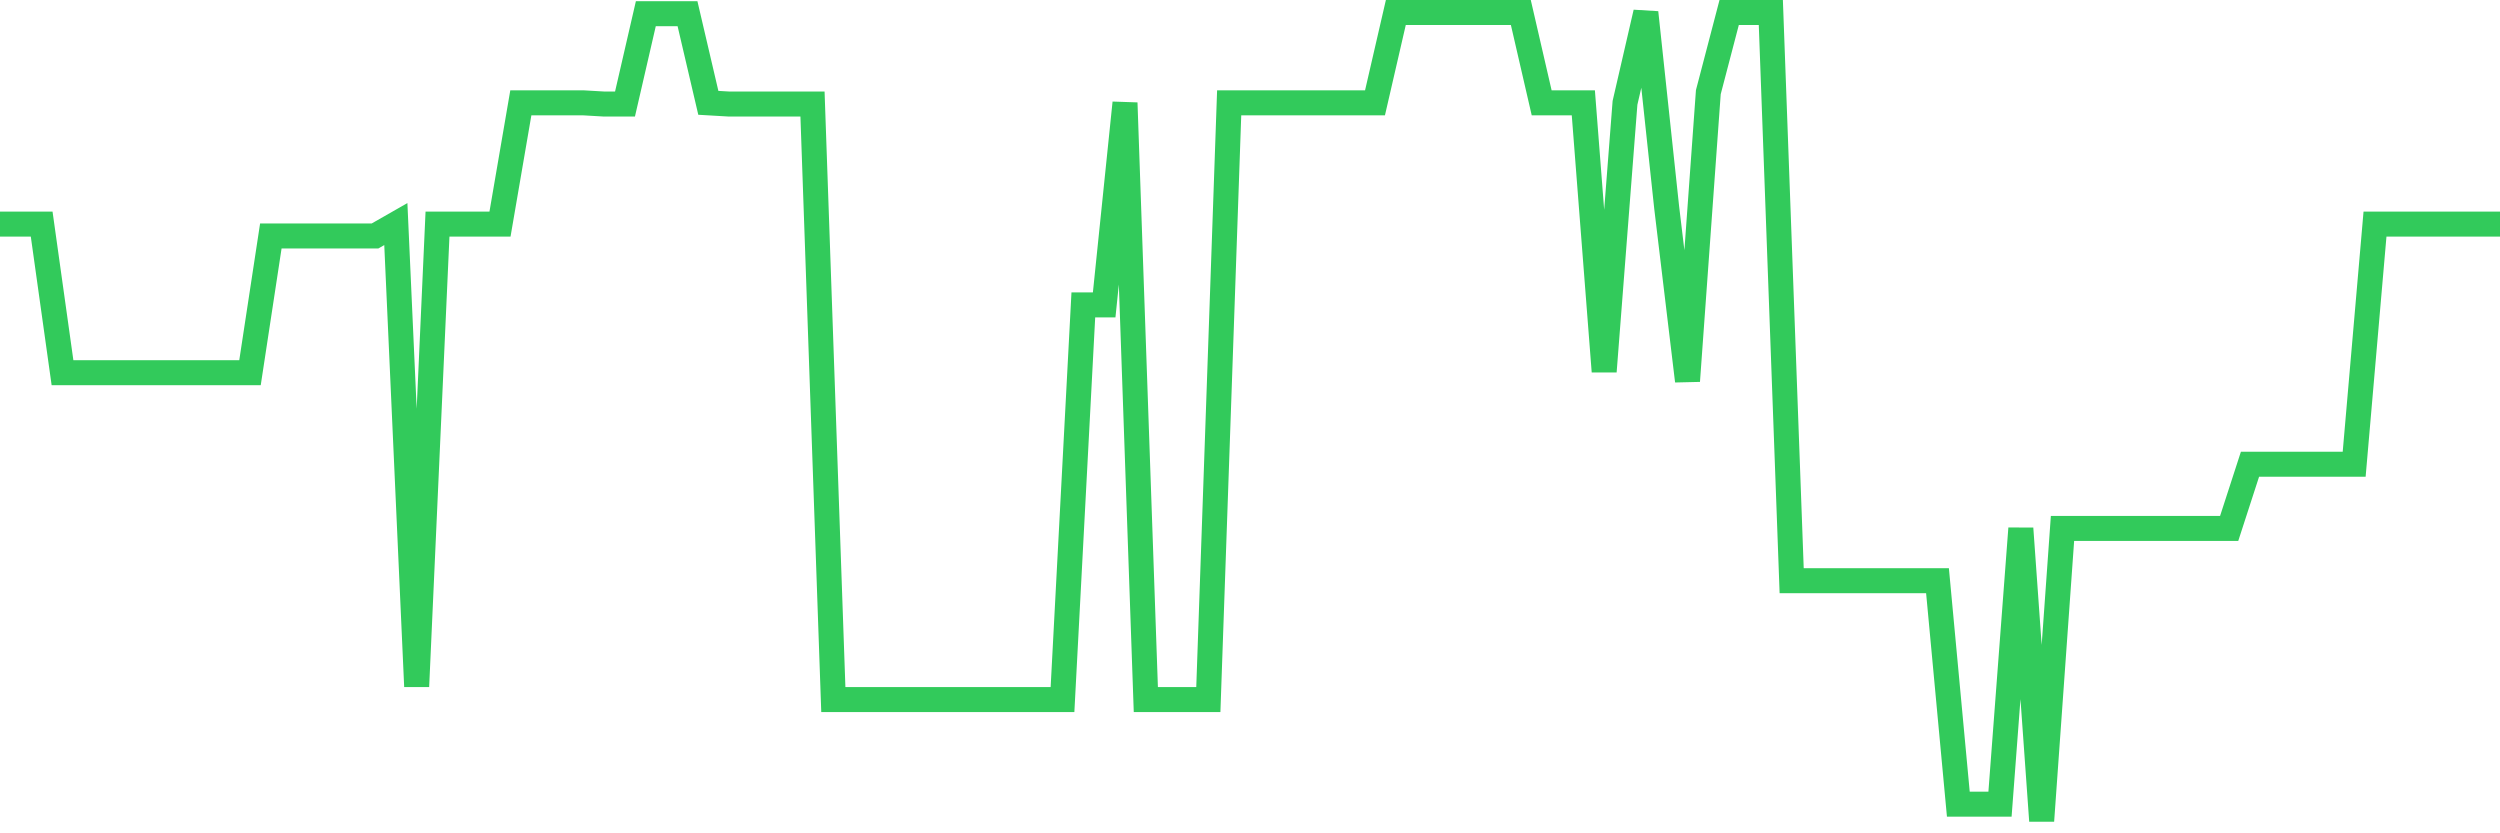 <svg
  xmlns="http://www.w3.org/2000/svg"
  xmlns:xlink="http://www.w3.org/1999/xlink"
  width="120"
  height="40"
  viewBox="0 0 120 40"
  preserveAspectRatio="none"
>
  <polyline
    points="0,10.756 1,10.756 2,10.756 3,17.889 4,17.889 5,17.889 6,17.889 7,17.889 8,17.889 9,17.889 10,17.889 11,17.889 12,17.889 13,11.327 14,11.327 15,11.327 16,11.327 17,11.327 18,11.327 19,10.756 20,32.952 21,10.756 22,10.756 23,10.756 24,10.756 25,4.936 26,4.936 27,4.936 28,4.936 29,4.994 30,4.994 31,0.657 32,0.657 33,0.657 34,4.936 35,4.994 36,4.994 37,4.994 38,4.994 39,4.994 40,33.58 41,33.58 42,33.58 43,33.58 44,33.58 45,33.58 46,33.58 47,33.58 48,33.58 49,33.58 50,33.58 51,33.58 52,14.636 53,14.636 54,4.936 55,33.58 56,33.58 57,33.58 58,33.58 59,4.936 60,4.936 61,4.936 62,4.936 63,4.936 64,4.936 65,4.936 66,4.936 67,0.6 68,0.6 69,0.6 70,0.6 71,0.6 72,0.6 73,0.6 74,4.936 75,4.936 76,4.936 77,17.832 78,4.936 79,0.6 80,9.958 81,18.288 82,4.423 83,0.6 84,0.6 85,0.6 86,27.874 87,27.874 88,27.874 89,27.874 90,27.874 91,27.874 92,27.874 93,27.874 94,38.601 95,38.601 96,38.601 97,25.364 98,39.4 99,25.364 100,25.364 101,25.364 102,25.364 103,25.364 104,25.364 105,25.364 106,25.364 107,25.364 108,22.282 109,22.282 110,22.282 111,22.282 112,22.282 113,22.282 114,10.756 115,10.756 116,10.756 117,10.756 118,10.756 119,10.756 120,10.756"
    fill="none"
    stroke="#32ca5b"
    stroke-width="1.2"
  >
  </polyline>
</svg>